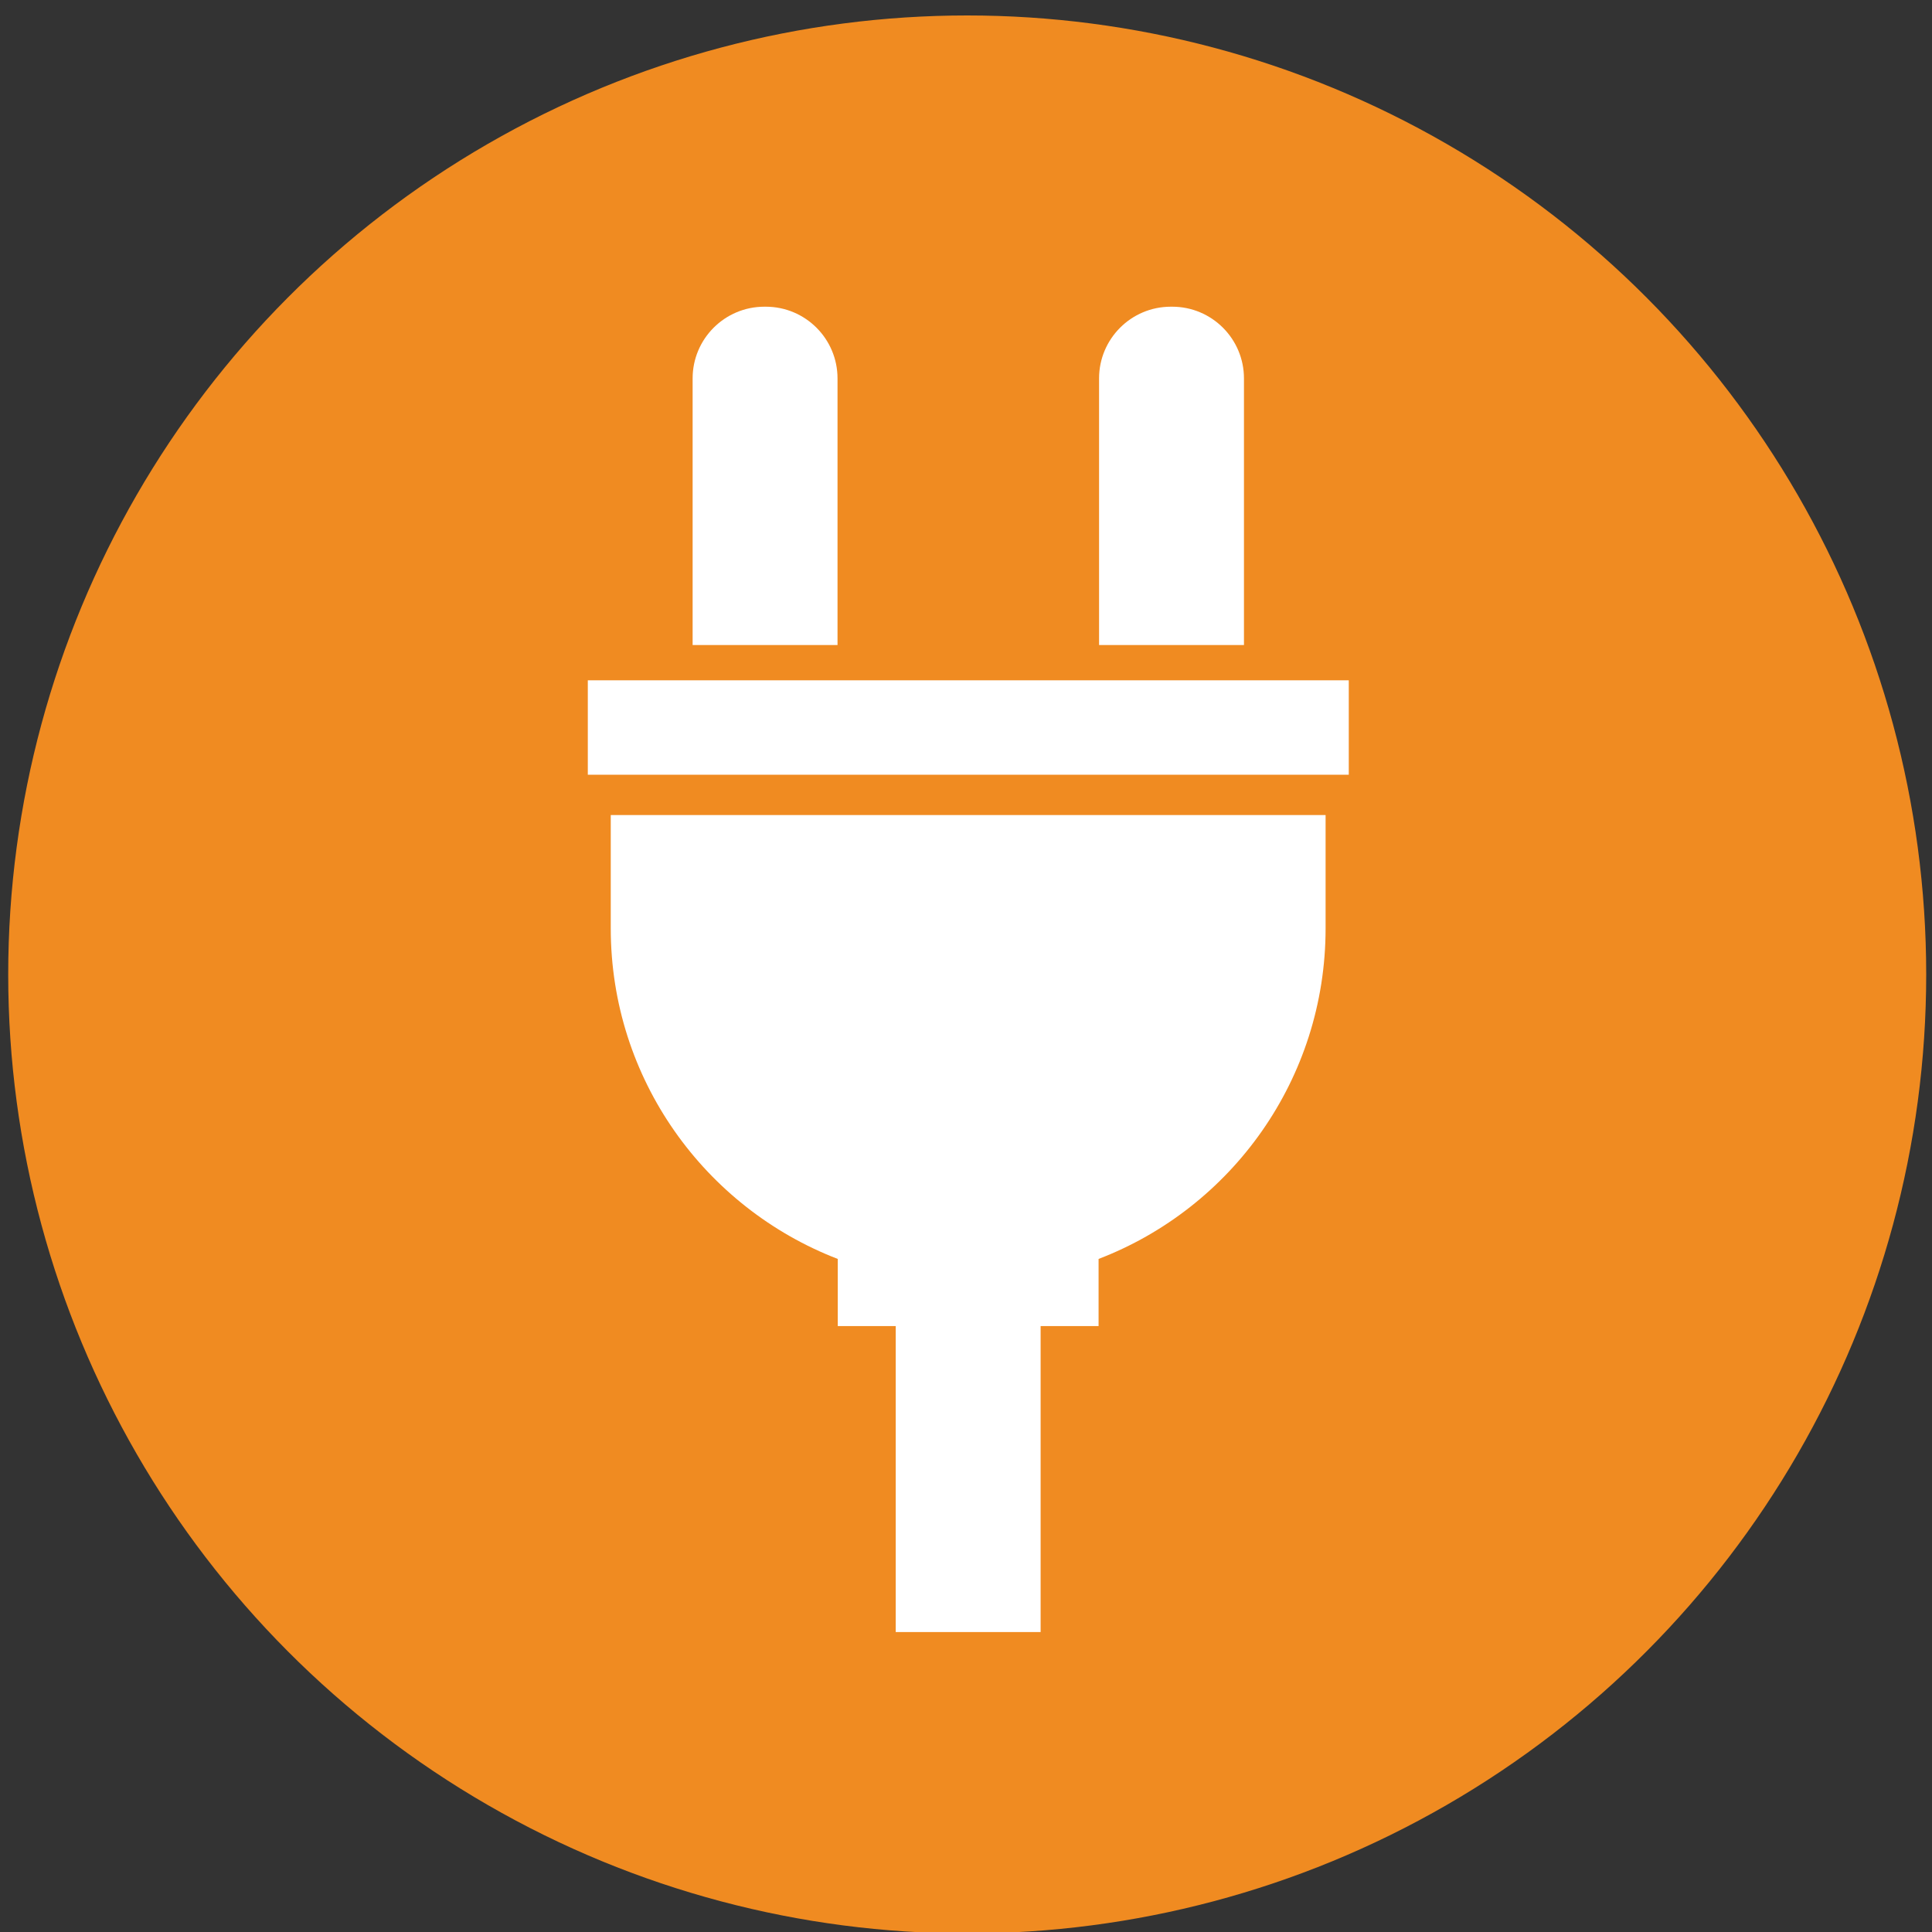 <?xml version="1.0" encoding="UTF-8"?> <svg xmlns="http://www.w3.org/2000/svg" xmlns:xlink="http://www.w3.org/1999/xlink" version="1.1" id="Layer_1" x="0px" y="0px" viewBox="0 0 800 800" style="enable-background:new 0 0 800 800;" xml:space="preserve"><rect x="0" y="0" width="800" height="800" fill="#333333" stroke="none"/> <style type="text/css"> .st0{fill:#F08B21;} .st1{fill:#FFFFFF;} </style> <circle class="st0" cx="400.5" cy="403.5" r="397.1"></circle> <g> <rect x="243.4" y="281.7" class="st1" width="315.1" height="39.1"></rect> <path class="st1" d="M515.1,267.1h-60V156.7c0-16.4,13.3-29.7,29.7-29.7h0.6c16.4,0,29.7,13.3,29.7,29.7V267.1z"></path> <path class="st1" d="M346.8,267.1h-60V156.7c0-16.4,13.3-29.7,29.7-29.7h0.6c16.4,0,29.7,13.3,29.7,29.7V267.1z"></path> <path class="st1" d="M252.9,337.5v46.9c0,62.4,39,115.7,94,136.9v27.8h24v126.7h60V549.1h24v-27.8c55-21.1,94-74.4,94-136.9v-46.9 H252.9z"></path> </g> </svg> 